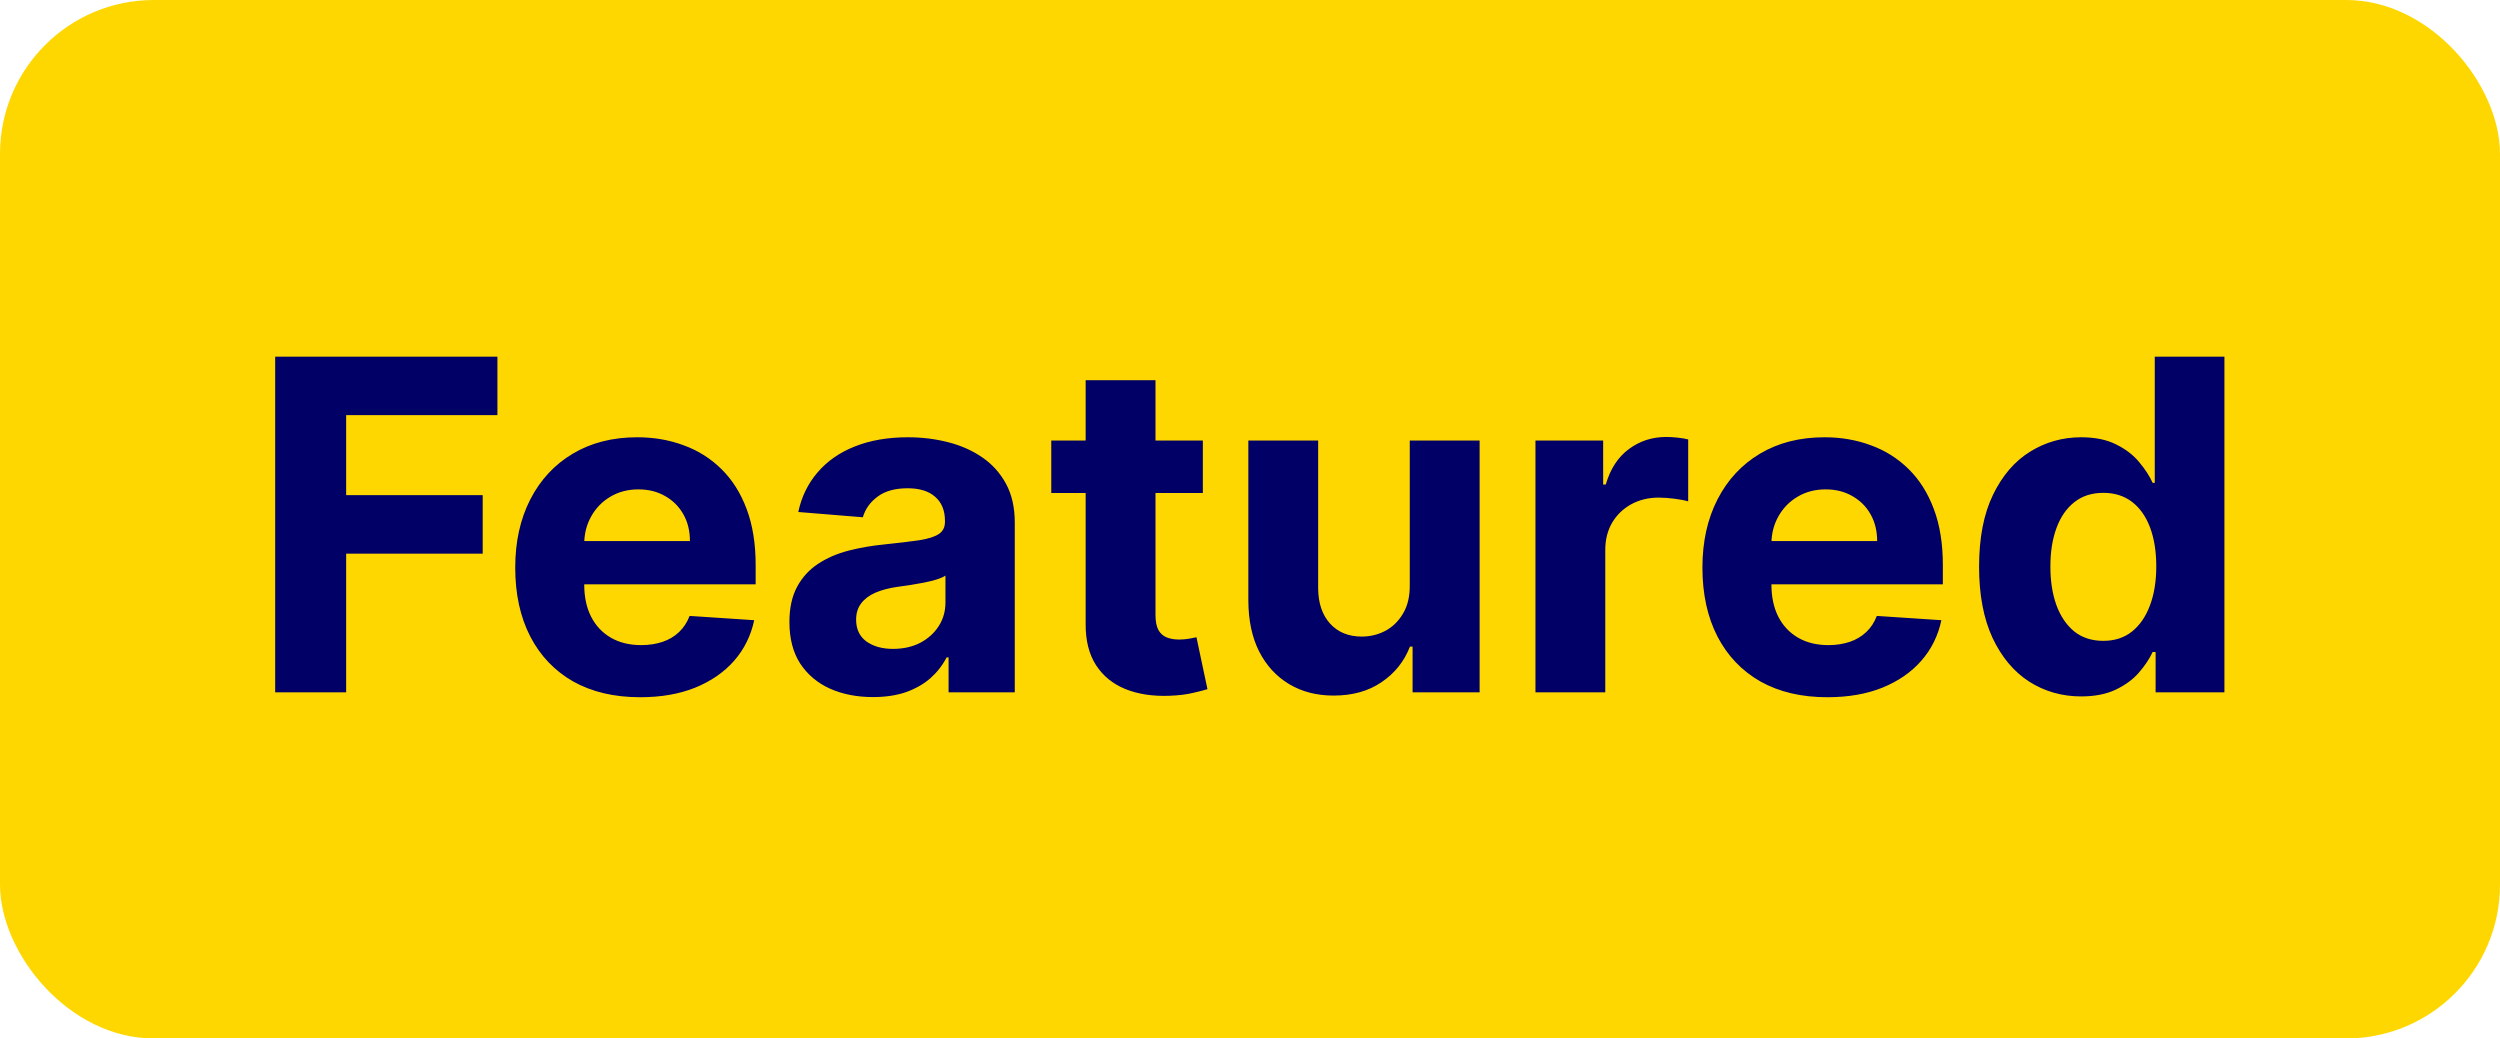 <svg width="65" height="27" viewBox="0 0 65 27" fill="none" xmlns="http://www.w3.org/2000/svg">
<rect width="65" height="27" rx="4" fill="#FFD700"/>
<path d="M7.155 18V9.273H12.933V10.794H9V12.874H12.55V14.395H9V18H7.155ZM16.643 18.128C15.97 18.128 15.39 17.991 14.904 17.719C14.421 17.443 14.049 17.054 13.788 16.551C13.527 16.046 13.396 15.447 13.396 14.757C13.396 14.084 13.527 13.493 13.788 12.984C14.049 12.476 14.417 12.079 14.892 11.796C15.369 11.511 15.928 11.369 16.57 11.369C17.002 11.369 17.404 11.439 17.776 11.578C18.151 11.714 18.478 11.921 18.757 12.196C19.038 12.472 19.257 12.818 19.413 13.236C19.569 13.651 19.647 14.136 19.647 14.693V15.192H14.12V14.067H17.938C17.938 13.805 17.882 13.574 17.768 13.372C17.654 13.171 17.497 13.013 17.295 12.899C17.096 12.783 16.864 12.724 16.6 12.724C16.325 12.724 16.08 12.788 15.867 12.916C15.657 13.041 15.492 13.21 15.373 13.423C15.254 13.633 15.193 13.868 15.19 14.126V15.196C15.19 15.52 15.249 15.8 15.369 16.035C15.491 16.271 15.663 16.453 15.884 16.581C16.106 16.709 16.369 16.773 16.673 16.773C16.875 16.773 17.059 16.744 17.227 16.688C17.394 16.631 17.538 16.546 17.657 16.432C17.776 16.318 17.867 16.179 17.93 16.014L19.609 16.125C19.524 16.528 19.349 16.881 19.085 17.182C18.823 17.48 18.485 17.713 18.07 17.881C17.659 18.046 17.183 18.128 16.643 18.128ZM22.698 18.124C22.281 18.124 21.909 18.051 21.582 17.906C21.255 17.759 20.997 17.541 20.806 17.254C20.619 16.965 20.525 16.604 20.525 16.172C20.525 15.808 20.592 15.503 20.725 15.256C20.859 15.008 21.041 14.81 21.271 14.659C21.501 14.508 21.762 14.395 22.055 14.318C22.35 14.242 22.66 14.188 22.984 14.156C23.364 14.117 23.671 14.079 23.904 14.046C24.137 14.008 24.306 13.954 24.411 13.883C24.517 13.812 24.569 13.707 24.569 13.568V13.543C24.569 13.273 24.484 13.064 24.313 12.916C24.146 12.768 23.907 12.695 23.598 12.695C23.271 12.695 23.011 12.767 22.818 12.912C22.625 13.054 22.497 13.233 22.434 13.449L20.755 13.312C20.84 12.915 21.008 12.571 21.258 12.281C21.508 11.989 21.83 11.764 22.225 11.608C22.623 11.449 23.083 11.369 23.606 11.369C23.97 11.369 24.318 11.412 24.65 11.497C24.985 11.582 25.282 11.714 25.541 11.893C25.802 12.072 26.008 12.303 26.159 12.584C26.309 12.862 26.384 13.196 26.384 13.585V18H24.663V17.092H24.612C24.507 17.297 24.366 17.477 24.19 17.634C24.014 17.787 23.802 17.908 23.555 17.996C23.308 18.081 23.022 18.124 22.698 18.124ZM23.218 16.871C23.485 16.871 23.721 16.818 23.926 16.713C24.13 16.605 24.291 16.46 24.407 16.278C24.524 16.097 24.582 15.891 24.582 15.661V14.966C24.525 15.003 24.447 15.037 24.348 15.068C24.251 15.097 24.142 15.124 24.019 15.149C23.897 15.172 23.775 15.193 23.653 15.213C23.531 15.23 23.42 15.246 23.32 15.26C23.107 15.291 22.921 15.341 22.762 15.409C22.603 15.477 22.48 15.57 22.392 15.686C22.303 15.8 22.259 15.942 22.259 16.112C22.259 16.359 22.349 16.548 22.528 16.679C22.71 16.807 22.94 16.871 23.218 16.871ZM31.274 11.454V12.818H27.333V11.454H31.274ZM28.227 9.886H30.043V15.989C30.043 16.156 30.068 16.287 30.119 16.381C30.171 16.472 30.242 16.535 30.333 16.572C30.426 16.609 30.534 16.628 30.656 16.628C30.742 16.628 30.827 16.621 30.912 16.607C30.997 16.59 31.063 16.577 31.108 16.568L31.394 17.919C31.303 17.947 31.175 17.98 31.01 18.017C30.845 18.057 30.645 18.081 30.409 18.09C29.972 18.107 29.588 18.048 29.259 17.915C28.932 17.781 28.678 17.574 28.496 17.293C28.314 17.011 28.225 16.656 28.227 16.227V9.886ZM36.654 15.213V11.454H38.47V18H36.727V16.811H36.659C36.511 17.195 36.265 17.503 35.921 17.736C35.58 17.969 35.164 18.085 34.673 18.085C34.235 18.085 33.85 17.986 33.518 17.787C33.185 17.588 32.926 17.305 32.738 16.939C32.553 16.572 32.46 16.134 32.457 15.622V11.454H34.272V15.298C34.275 15.685 34.379 15.99 34.583 16.215C34.788 16.439 35.062 16.551 35.406 16.551C35.624 16.551 35.829 16.501 36.019 16.402C36.21 16.3 36.363 16.149 36.48 15.95C36.599 15.751 36.657 15.506 36.654 15.213ZM39.922 18V11.454H41.682V12.597H41.75C41.869 12.19 42.069 11.883 42.351 11.676C42.632 11.466 42.956 11.361 43.322 11.361C43.413 11.361 43.511 11.367 43.616 11.378C43.721 11.389 43.814 11.405 43.893 11.425V13.036C43.808 13.01 43.69 12.987 43.54 12.967C43.389 12.947 43.251 12.938 43.126 12.938C42.859 12.938 42.621 12.996 42.41 13.112C42.203 13.226 42.038 13.385 41.916 13.589C41.797 13.794 41.737 14.03 41.737 14.297V18H39.922ZM47.51 18.128C46.837 18.128 46.257 17.991 45.772 17.719C45.288 17.443 44.916 17.054 44.655 16.551C44.394 16.046 44.263 15.447 44.263 14.757C44.263 14.084 44.394 13.493 44.655 12.984C44.916 12.476 45.284 12.079 45.759 11.796C46.236 11.511 46.796 11.369 47.438 11.369C47.87 11.369 48.272 11.439 48.644 11.578C49.019 11.714 49.345 11.921 49.624 12.196C49.905 12.472 50.124 12.818 50.28 13.236C50.436 13.651 50.514 14.136 50.514 14.693V15.192H44.987V14.067H48.806C48.806 13.805 48.749 13.574 48.635 13.372C48.522 13.171 48.364 13.013 48.162 12.899C47.963 12.783 47.732 12.724 47.468 12.724C47.192 12.724 46.948 12.788 46.735 12.916C46.524 13.041 46.36 13.21 46.24 13.423C46.121 13.633 46.06 13.868 46.057 14.126V15.196C46.057 15.52 46.117 15.8 46.236 16.035C46.358 16.271 46.53 16.453 46.752 16.581C46.973 16.709 47.236 16.773 47.54 16.773C47.742 16.773 47.926 16.744 48.094 16.688C48.261 16.631 48.405 16.546 48.524 16.432C48.644 16.318 48.735 16.179 48.797 16.014L50.476 16.125C50.391 16.528 50.216 16.881 49.952 17.182C49.691 17.48 49.352 17.713 48.938 17.881C48.526 18.046 48.05 18.128 47.51 18.128ZM54.111 18.107C53.614 18.107 53.163 17.979 52.76 17.723C52.36 17.465 52.041 17.085 51.806 16.585C51.573 16.082 51.456 15.466 51.456 14.736C51.456 13.986 51.577 13.362 51.818 12.865C52.06 12.365 52.381 11.992 52.781 11.744C53.185 11.494 53.627 11.369 54.107 11.369C54.473 11.369 54.779 11.432 55.023 11.557C55.27 11.679 55.469 11.832 55.62 12.017C55.773 12.199 55.889 12.378 55.969 12.554H56.024V9.273H57.835V18H56.046V16.952H55.969C55.884 17.134 55.763 17.314 55.607 17.493C55.453 17.669 55.253 17.815 55.006 17.932C54.761 18.048 54.463 18.107 54.111 18.107ZM54.686 16.662C54.979 16.662 55.226 16.582 55.428 16.423C55.632 16.261 55.788 16.035 55.897 15.746C56.007 15.456 56.063 15.117 56.063 14.727C56.063 14.338 56.009 14 55.901 13.713C55.793 13.426 55.636 13.204 55.432 13.048C55.227 12.892 54.979 12.814 54.686 12.814C54.388 12.814 54.136 12.895 53.932 13.057C53.727 13.219 53.573 13.443 53.468 13.73C53.362 14.017 53.31 14.349 53.31 14.727C53.31 15.108 53.362 15.445 53.468 15.737C53.575 16.027 53.73 16.254 53.932 16.419C54.136 16.581 54.388 16.662 54.686 16.662Z" fill="#010066"/>
</svg>
